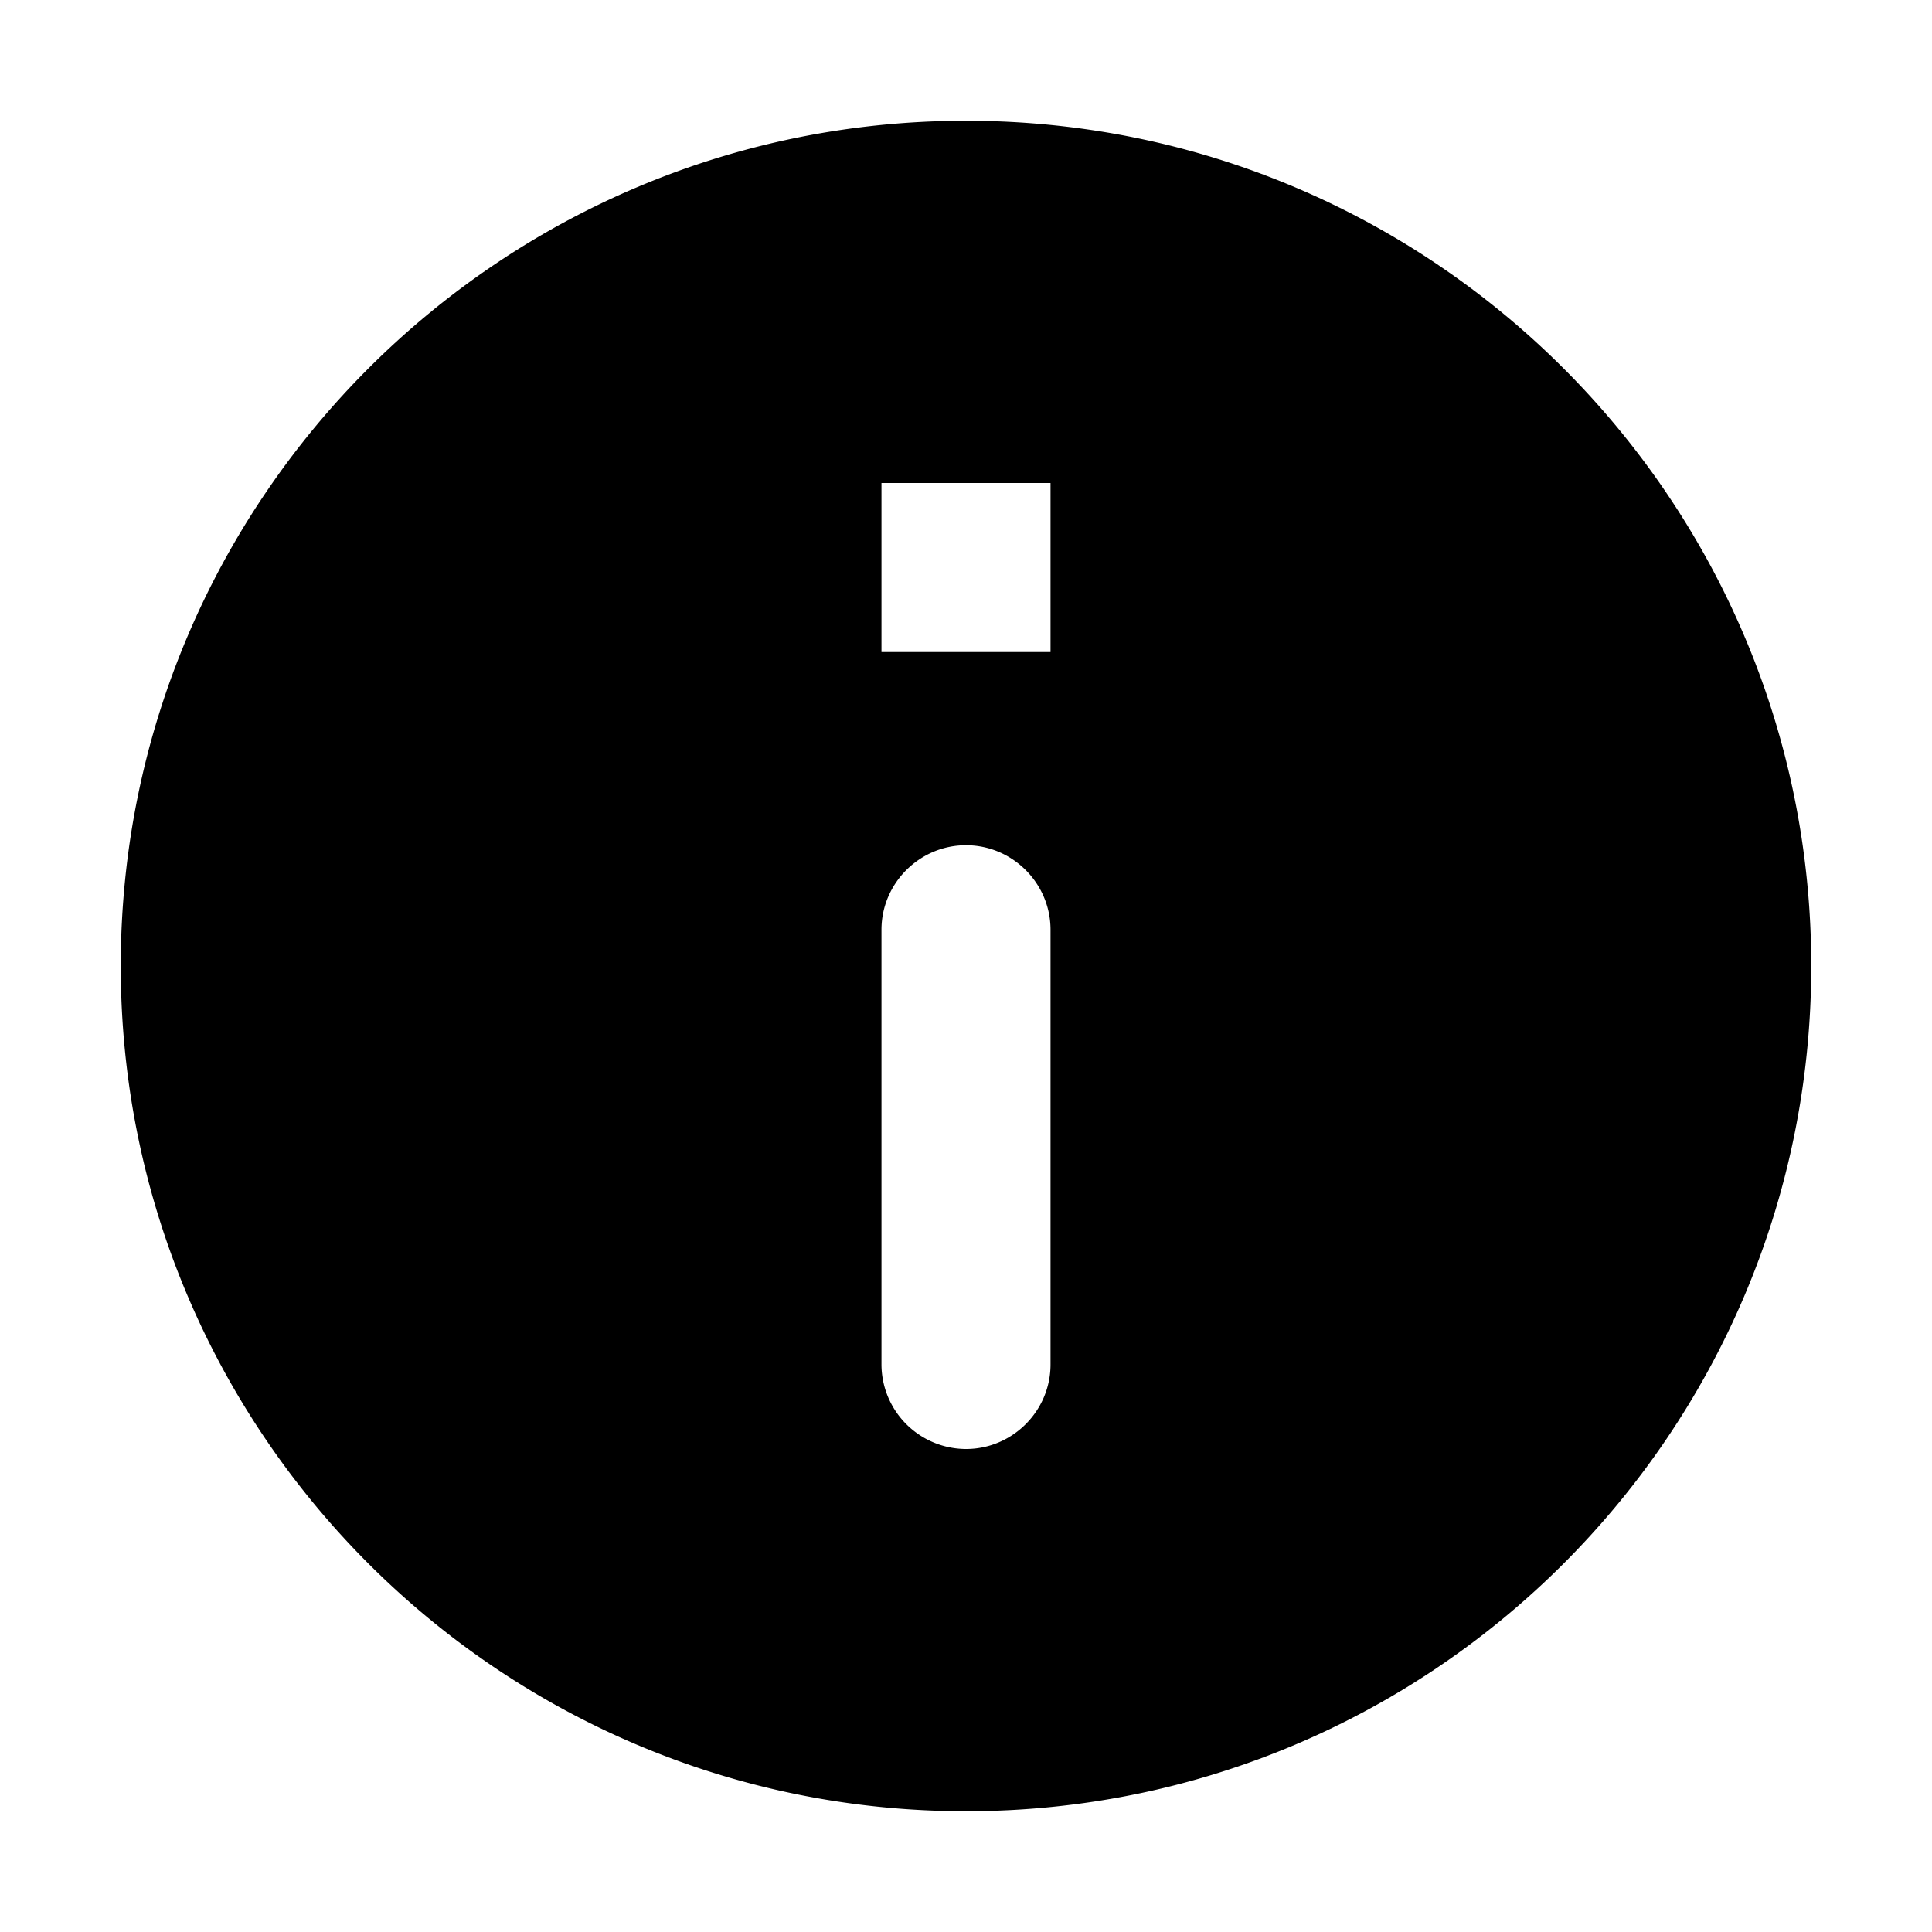 <svg viewBox="0 0 16 16" xmlns="http://www.w3.org/2000/svg"><path d="M8 1C4.136 1 1 4.136 1 8s3.136 7 7 7 7-3.136 7-7-3.136-7-7-7Zm0 11a.702.702 0 0 1-.7-.7V7.7c0-.385.315-.7.7-.7.385 0 .7.315.7.7v3.6c0 .385-.315.7-.7.7Zm.7-6.6H7.3V4h1.4v1.4Z" fill="inherit"/></svg>
